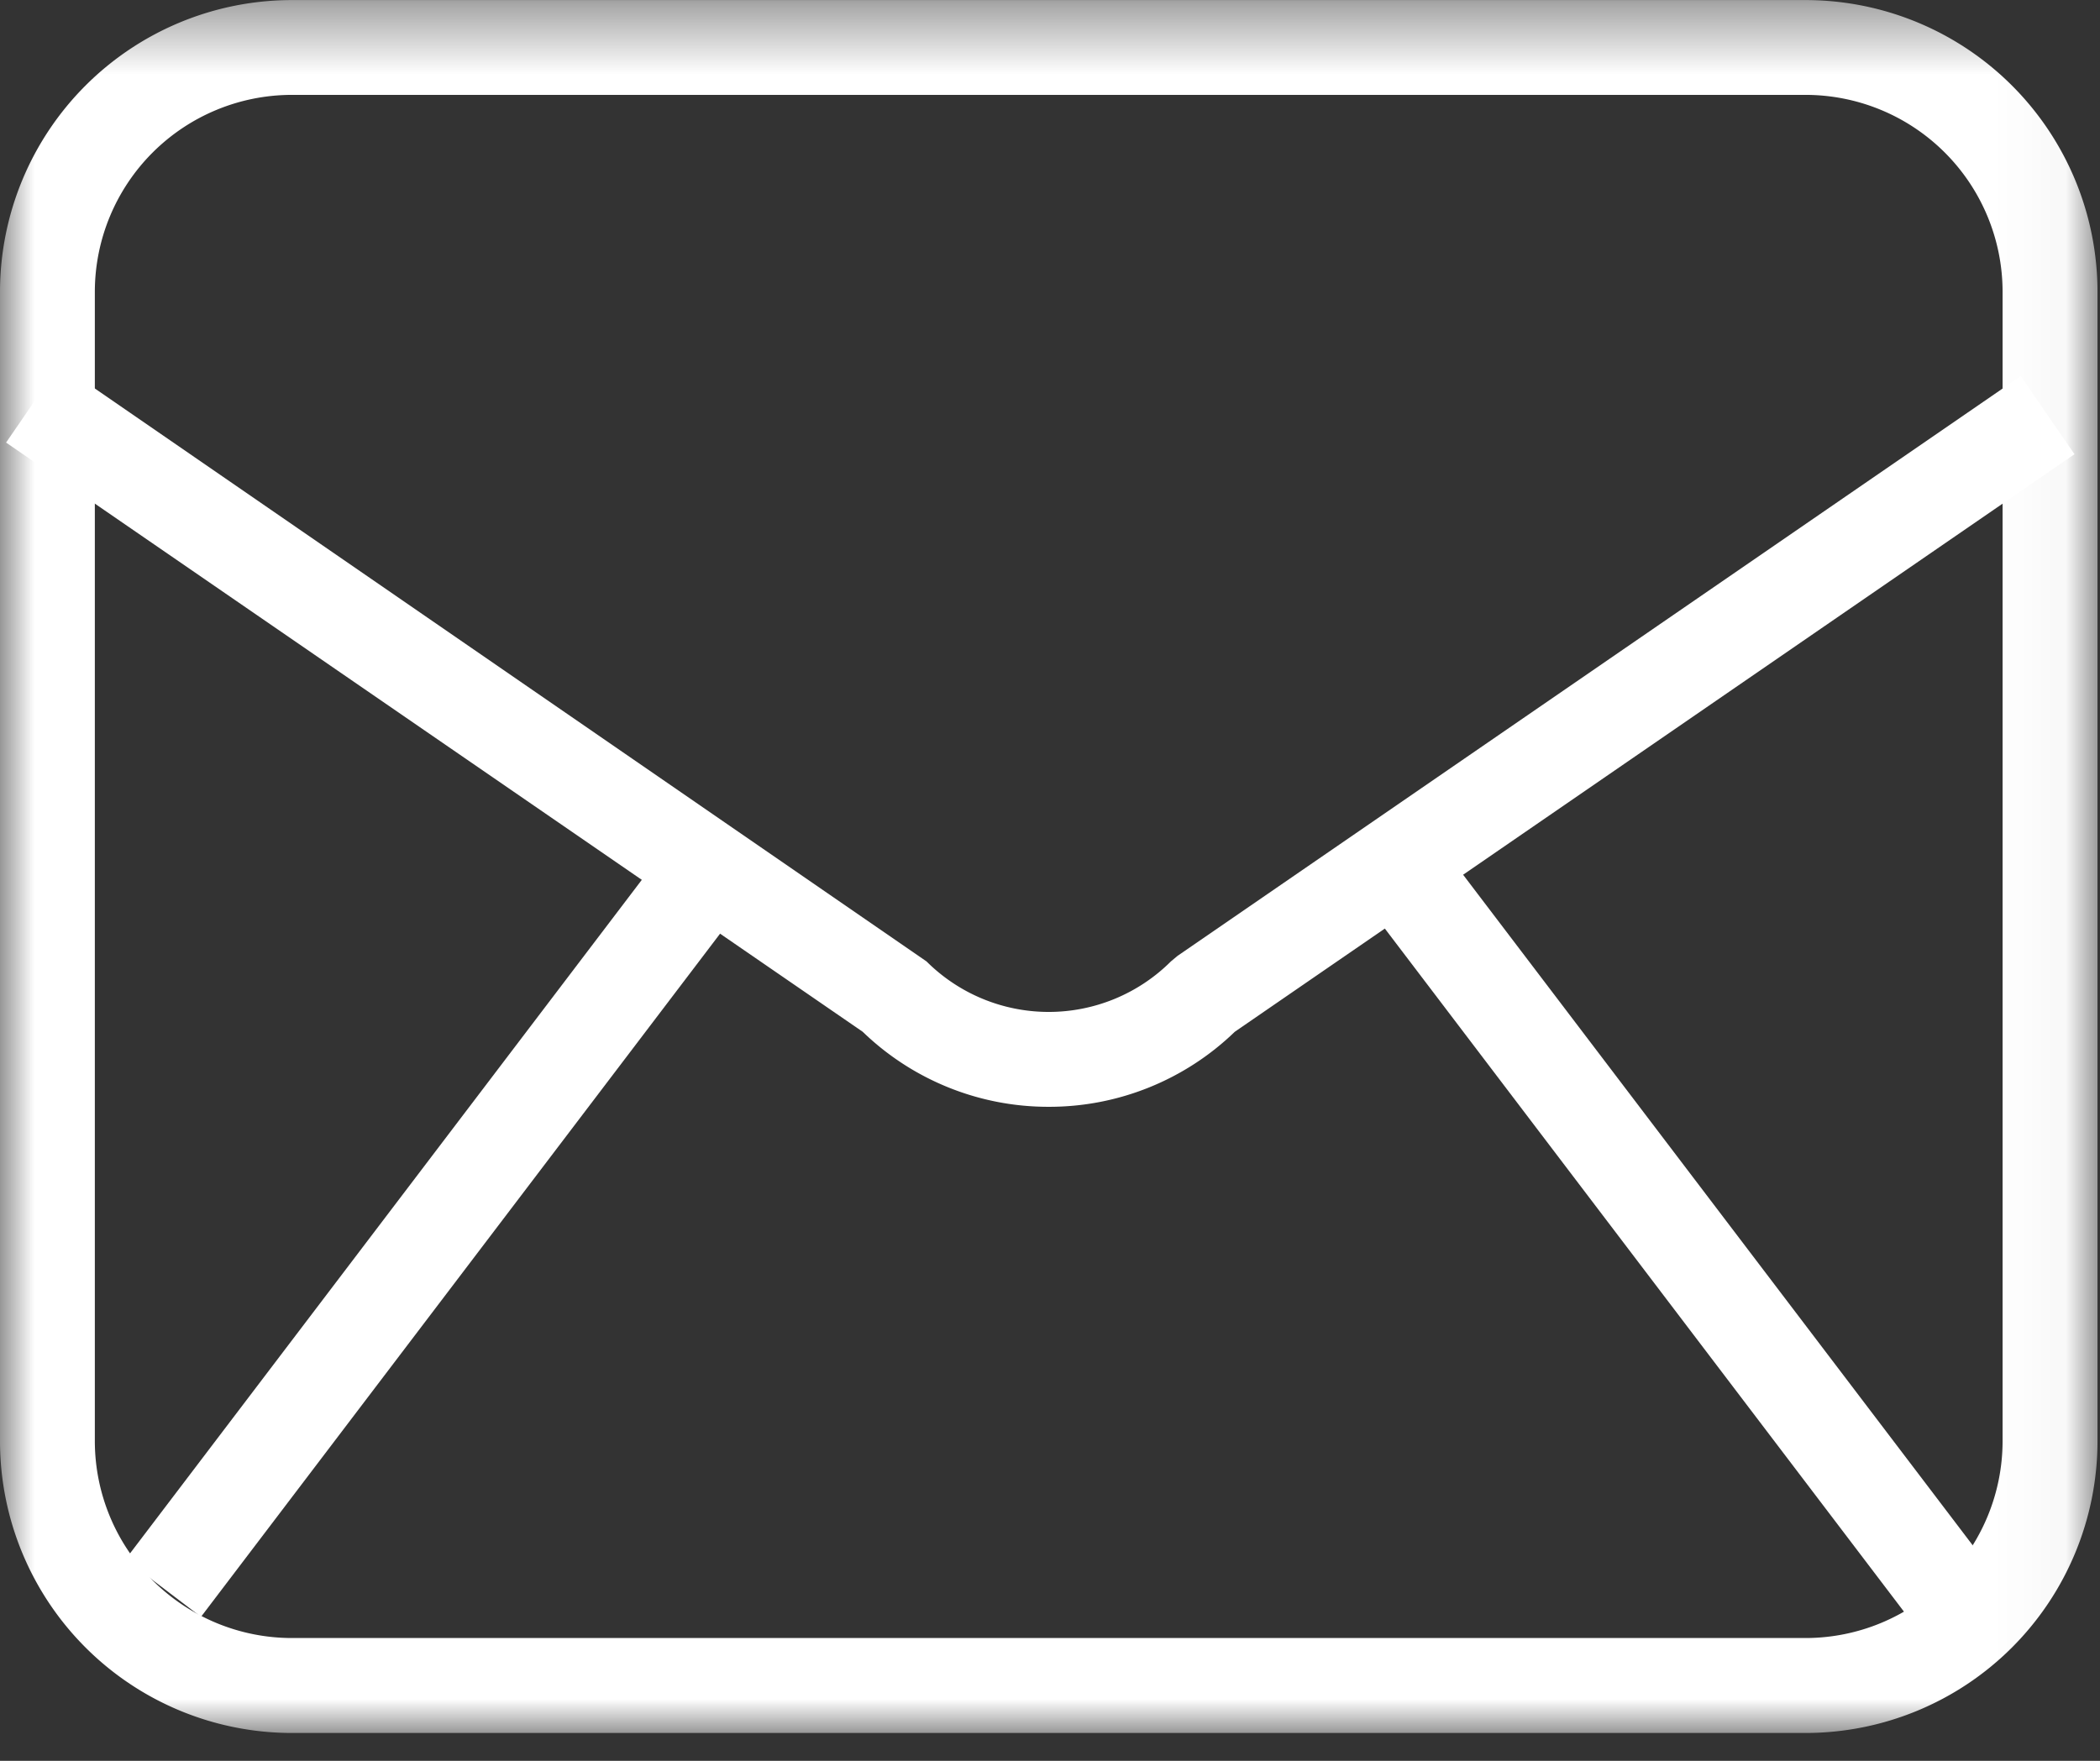 <svg xmlns="http://www.w3.org/2000/svg" xmlns:xlink="http://www.w3.org/1999/xlink" width="31" height="26" viewBox="0 0 31 26">
    <rect x="0" y="0" width="31" height="26" fill="#333333" stroke="none"/>
    <defs>
        <path id="a" d="M0 .411h30.963V26H0z"/>
    </defs>
    <g fill="none" fill-rule="evenodd">
        <g transform="translate(0 -.411)">
            <mask id="b" fill="#fff">
                <use xlink:href="#a"/>
            </mask>
            <path fill="#FFF" d="M4.307 1.812A2.91 2.91 0 0 0 1.4 4.716v16.977a2.91 2.91 0 0 0 2.906 2.905h22.35a2.91 2.91 0 0 0 2.906-2.905V4.718a2.91 2.91 0 0 0-2.906-2.906H4.307zM26.657 26H4.307A4.31 4.31 0 0 1 0 21.694V4.718A4.31 4.31 0 0 1 4.307.412h22.35a4.31 4.31 0 0 1 4.306 4.306v16.976A4.31 4.31 0 0 1 26.657 26z" mask="url(#b)"/>
        </g>
        <path fill="#FFF" d="M15.481 16.343a3.94 3.94 0 0 1-2.746-1.108L.09 6.535.883 5.38l12.794 8.816a2.554 2.554 0 0 0 3.608 0l.098-.082L29.83 5.553l.793 1.154-12.395 8.528a3.94 3.94 0 0 1-2.746 1.108"/>
        <path fill="#FFF" d="M2.967 23.874l-1.115-.848 8.166-10.75 1.115.848zM28.164 23.874l-8.167-10.75 1.115-.848 8.167 10.75z"/>
    </g>
</svg>
